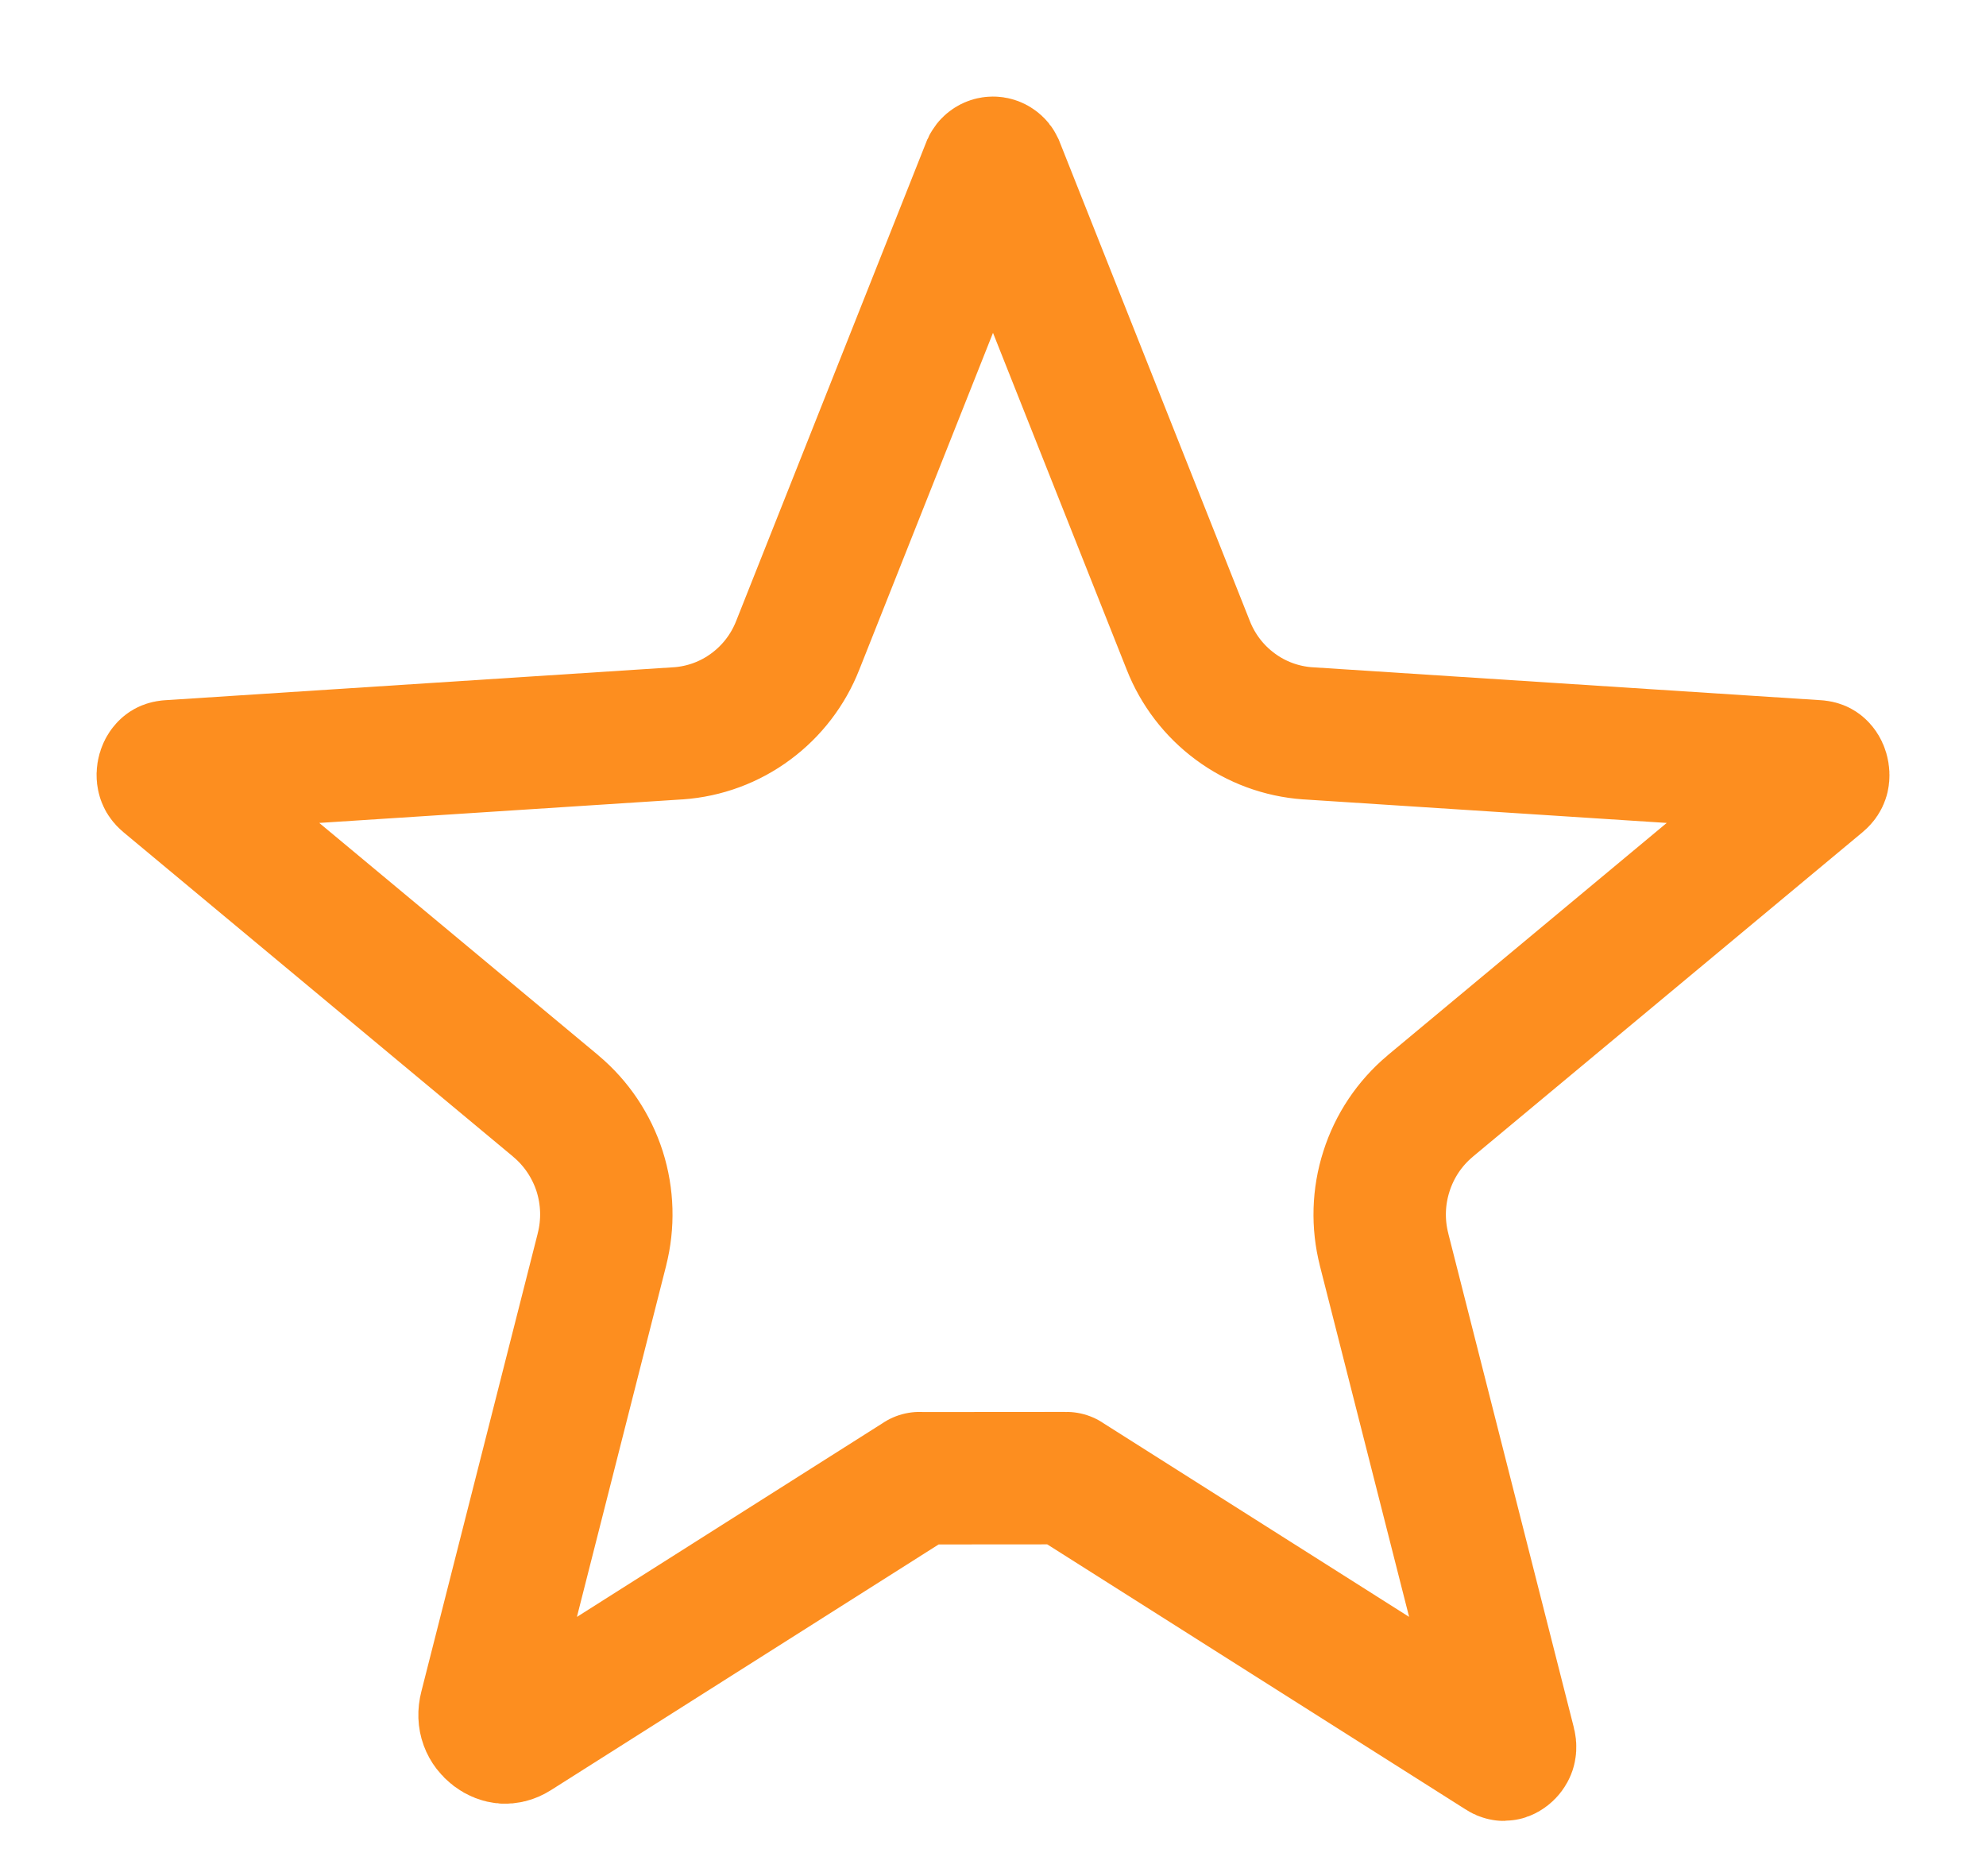 <svg width="18" height="17" viewBox="0 0 18 17" fill="none" xmlns="http://www.w3.org/2000/svg">
<path d="M8.333 13.395C8.333 13.395 8.334 13.395 8.334 13.394L8.333 13.395ZM8.333 13.395L4.673 15.714C4.63 15.741 4.597 15.745 4.571 15.744C4.542 15.742 4.508 15.73 4.475 15.705C4.411 15.656 4.374 15.578 4.4 15.477L5.455 11.325C5.455 11.325 5.455 11.324 5.455 11.324C5.515 11.09 5.508 10.844 5.435 10.614C5.361 10.384 5.224 10.179 5.039 10.024L5.036 10.021L1.503 7.08C1.485 7.065 1.48 7.054 1.478 7.044C1.474 7.031 1.474 7.012 1.48 6.991C1.486 6.97 1.497 6.958 1.503 6.953L1.503 6.953C1.506 6.95 1.512 6.946 1.53 6.944L6.144 6.645L6.144 6.645L6.148 6.645C6.386 6.628 6.614 6.544 6.805 6.402C6.996 6.261 7.143 6.069 7.23 5.848L8.95 1.516L8.95 1.516L8.953 1.507C8.957 1.498 8.963 1.49 8.972 1.484C8.98 1.478 8.99 1.475 9 1.475C9.01 1.475 9.02 1.478 9.028 1.484C9.037 1.49 9.043 1.498 9.047 1.507L9.047 1.507L9.05 1.516L10.77 5.848C10.857 6.069 11.004 6.261 11.195 6.402C11.386 6.544 11.614 6.628 11.852 6.645L11.852 6.645L11.856 6.645L16.47 6.944C16.488 6.946 16.494 6.95 16.497 6.953L16.497 6.953C16.503 6.958 16.514 6.97 16.52 6.991C16.526 7.012 16.526 7.031 16.523 7.044C16.52 7.054 16.515 7.065 16.497 7.08L12.964 10.021L12.964 10.021L12.961 10.024C12.776 10.179 12.639 10.384 12.566 10.614C12.492 10.844 12.485 11.09 12.545 11.324C12.545 11.325 12.545 11.325 12.545 11.325L13.683 15.802C13.69 15.829 13.686 15.845 13.683 15.854C13.678 15.866 13.67 15.878 13.657 15.888C13.644 15.898 13.634 15.9 13.63 15.9C13.628 15.9 13.627 15.9 13.625 15.899C13.623 15.899 13.616 15.897 13.606 15.89L9.667 13.395C9.667 13.395 9.666 13.395 9.666 13.394L8.333 13.395Z" stroke="#FD8E1F" stroke-width="1.2" stroke-linecap="round" stroke-linejoin="round"/>
</svg>
